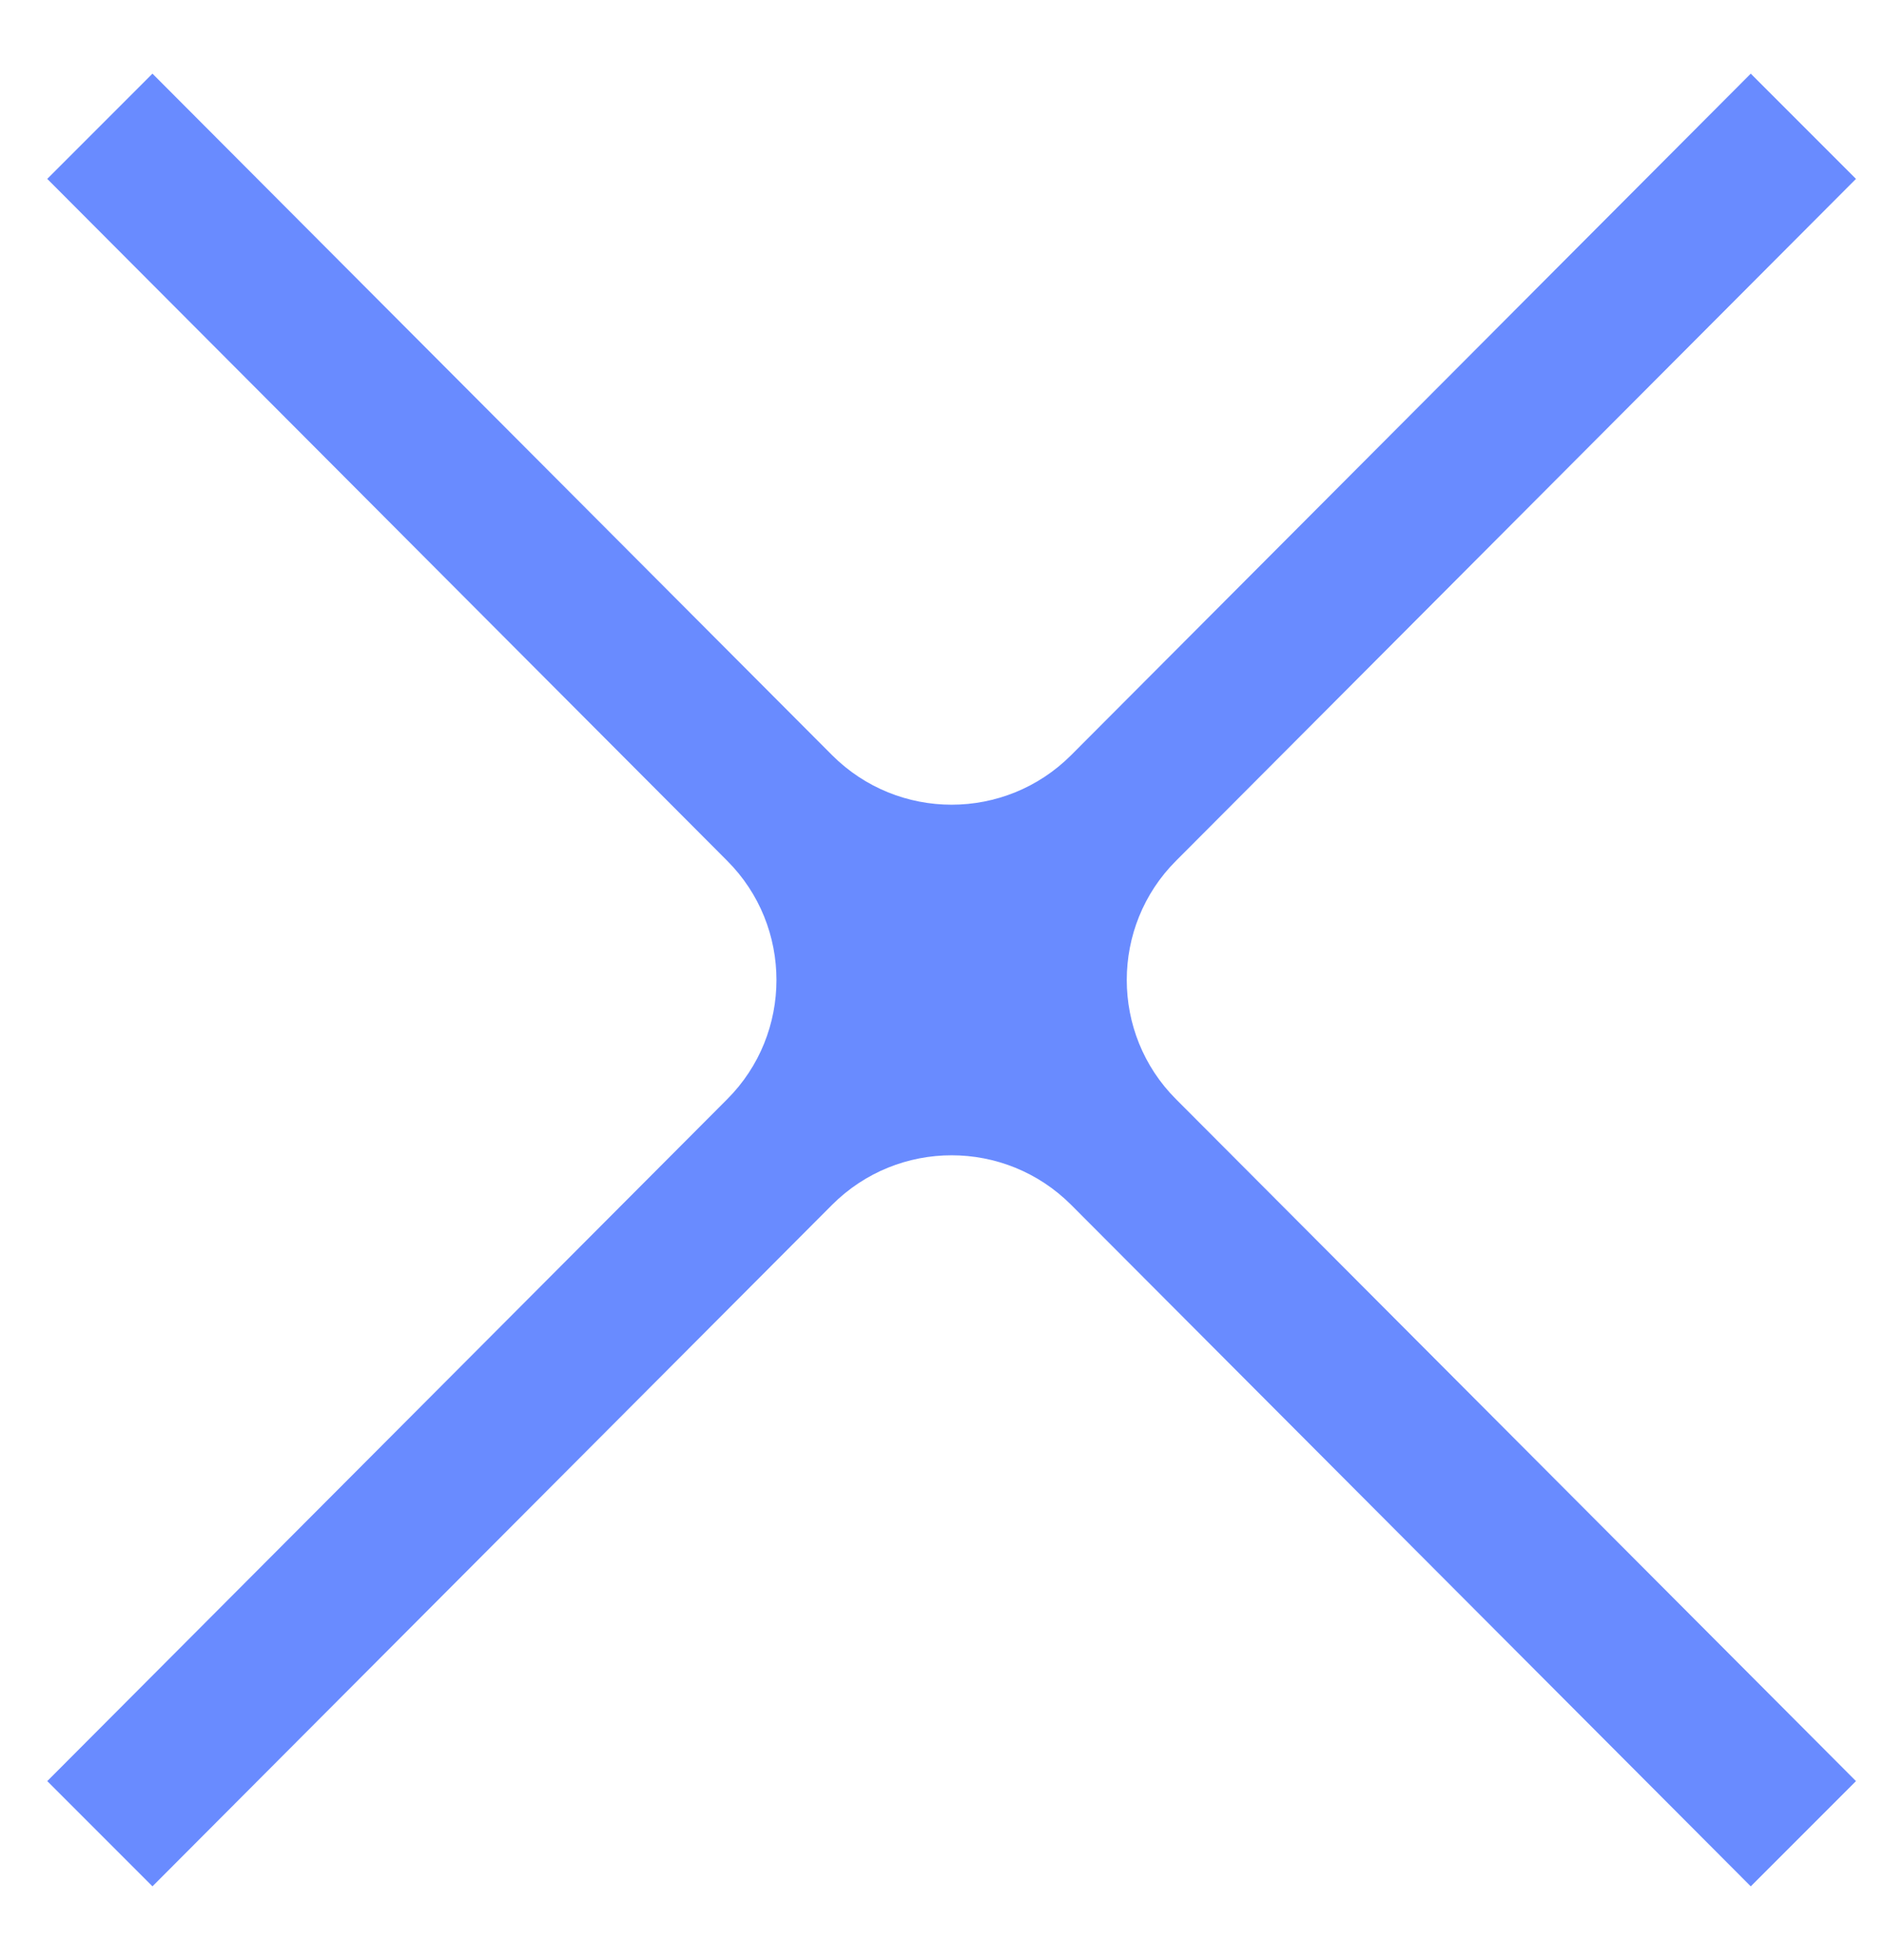 <svg width="25" height="26" viewBox="0 0 25 26" fill="none" xmlns="http://www.w3.org/2000/svg">
<path d="M24.628 2.373L23.232 0.977L14.214 10.017C13.337 10.894 11.918 10.894 11.041 10.017L2.023 0.977L0.627 2.373L9.65 11.419C10.521 12.29 10.521 13.71 9.65 14.581L0.627 23.627L2.023 25.023L11.041 15.983C11.918 15.106 13.337 15.106 14.214 15.983L23.232 25.023L24.628 23.627L15.605 14.581C14.734 13.71 14.734 12.29 15.605 11.419L24.628 2.373Z" fill="#698BFF"/>
</svg>
